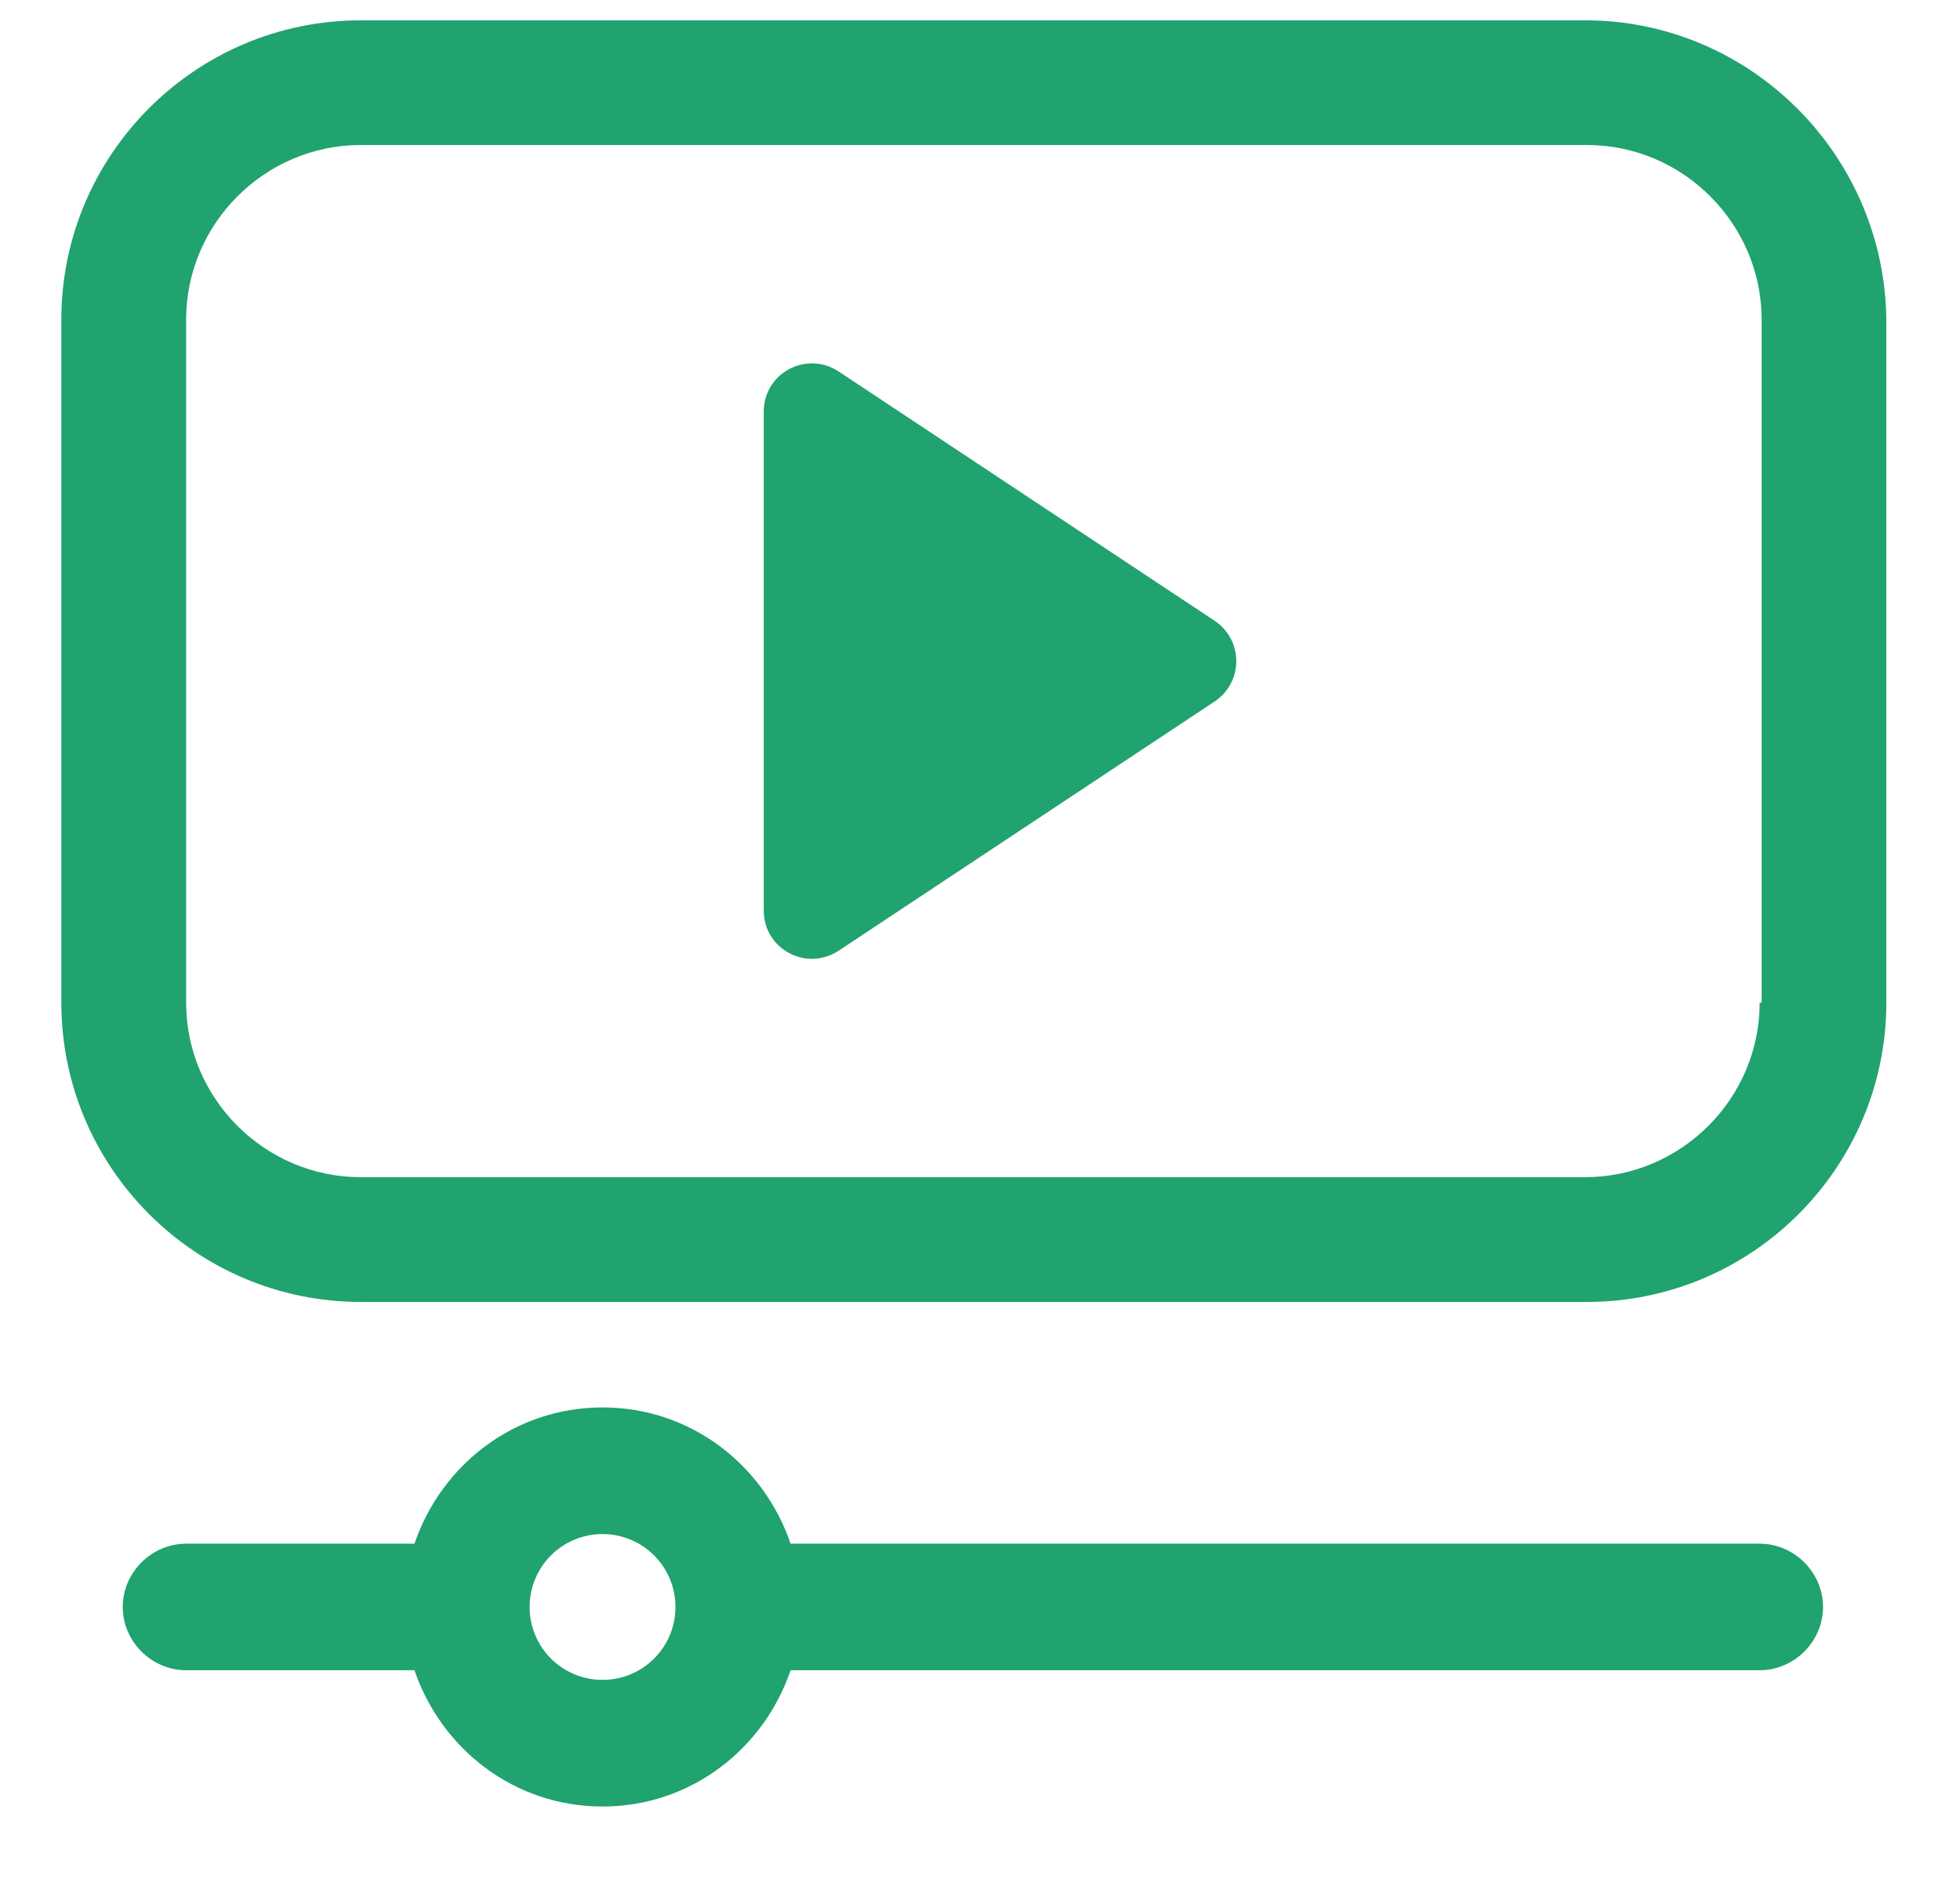 <svg width="24" height="23" viewBox="0 0 24 23" fill="none" xmlns="http://www.w3.org/2000/svg">
<path d="M19.409 0.249H4.417C2.396 0.249 0.751 1.894 0.751 3.915V12.28C0.751 14.301 2.396 15.946 4.417 15.946H19.433C21.453 15.946 23.098 14.301 23.098 12.28V3.915C23.075 1.894 21.43 0.249 19.409 0.249ZM21.547 12.28C21.547 13.455 20.584 14.418 19.409 14.418H4.417C3.242 14.418 2.279 13.455 2.279 12.28V3.915C2.279 2.74 3.242 1.776 4.417 1.776H19.433C20.607 1.776 21.571 2.74 21.571 3.915V12.28H21.547Z" fill="#20A36E"/>
<path d="M21.547 18.907H9.681C9.352 17.943 8.459 17.238 7.378 17.238C6.297 17.238 5.404 17.943 5.075 18.907H2.279C1.856 18.907 1.503 19.259 1.503 19.682C1.503 20.105 1.856 20.457 2.279 20.457H5.075C5.404 21.421 6.297 22.126 7.378 22.126C8.459 22.126 9.352 21.421 9.681 20.457H21.547C21.97 20.457 22.323 20.105 22.323 19.682C22.323 19.259 21.97 18.907 21.547 18.907ZM7.378 20.575C6.884 20.575 6.485 20.176 6.485 19.682C6.485 19.189 6.884 18.789 7.378 18.789C7.871 18.789 8.271 19.189 8.271 19.682C8.271 20.176 7.871 20.575 7.378 20.575Z" fill="#20A36E"/>
<path d="M14.874 7.604L10.268 4.549C9.869 4.29 9.352 4.572 9.352 5.042V11.152C9.352 11.622 9.869 11.904 10.268 11.645L14.874 8.591C15.226 8.356 15.226 7.839 14.874 7.604Z" fill="#20A36E"/>
</svg>
